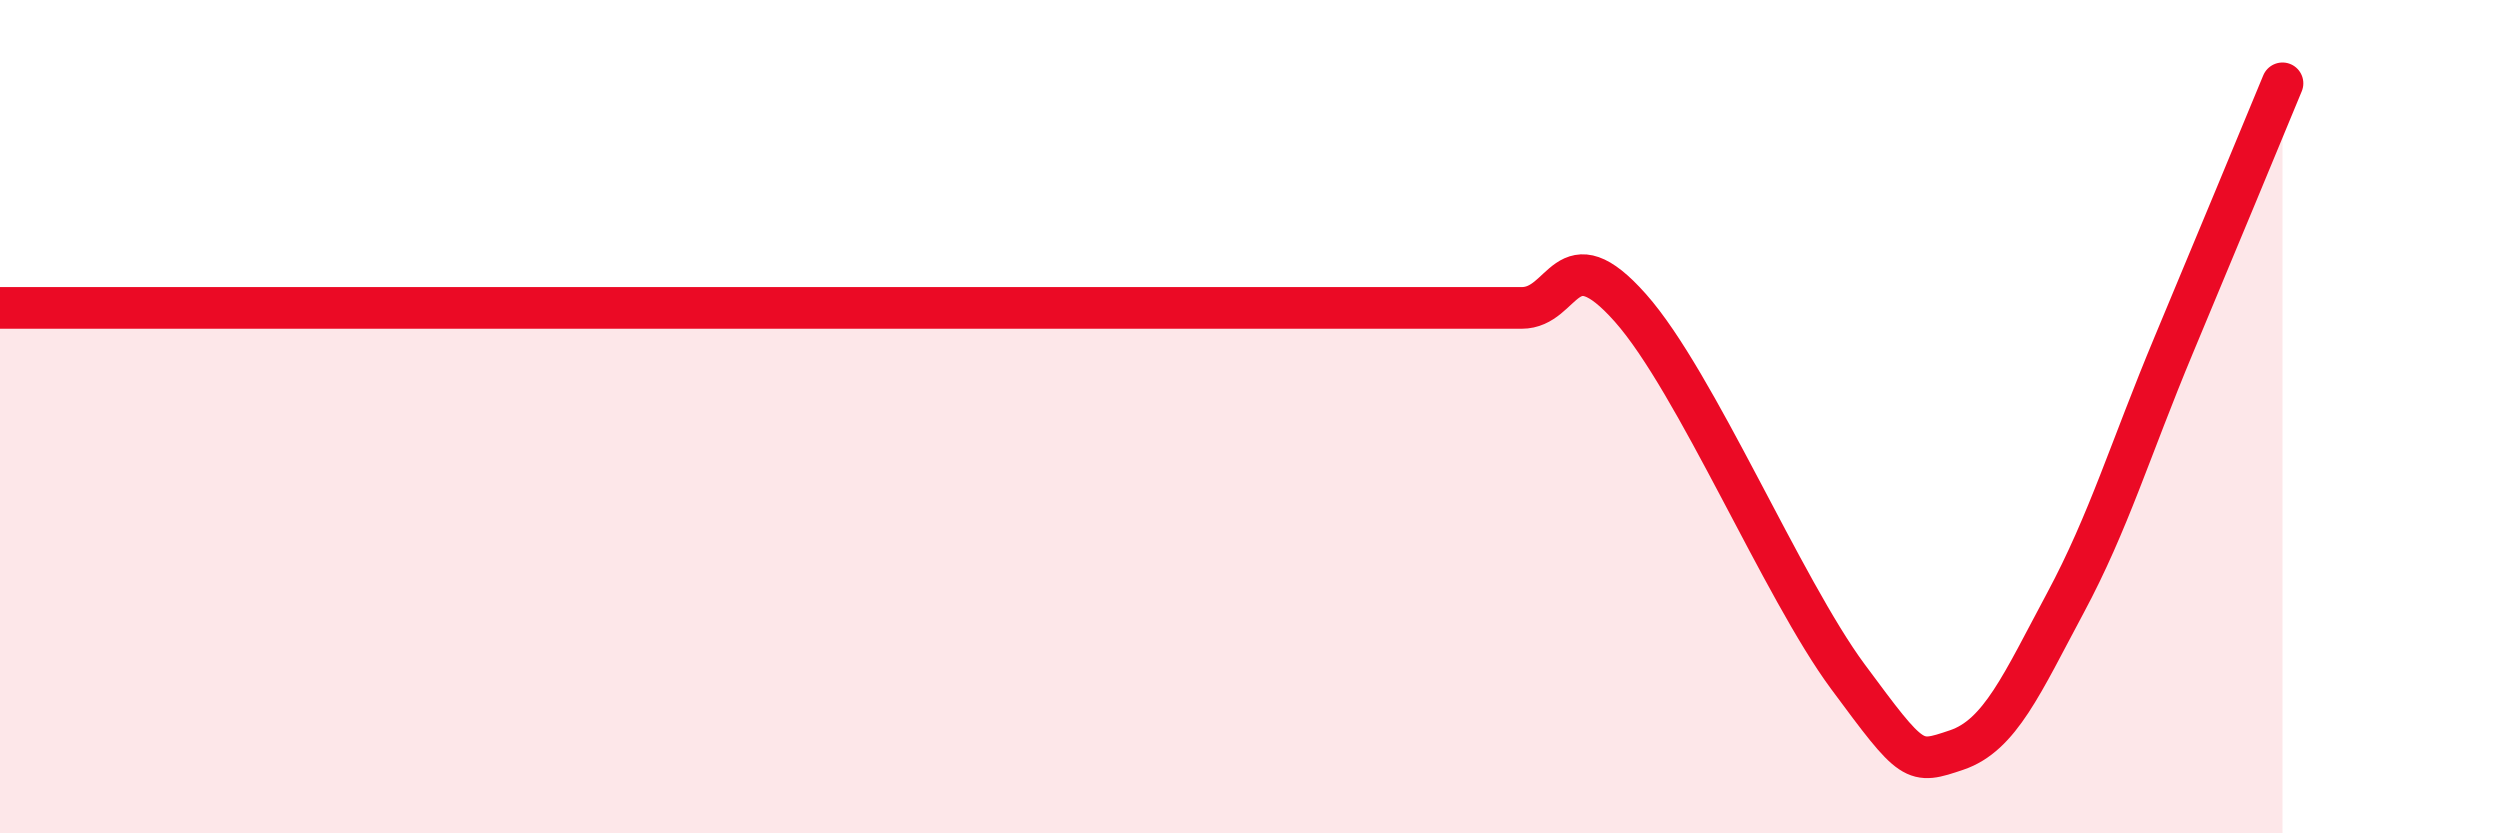 
    <svg width="60" height="20" viewBox="0 0 60 20" xmlns="http://www.w3.org/2000/svg">
      <path
        d="M 0,7.39 C 0.52,7.39 1.57,7.39 2.61,7.39 C 3.65,7.39 4.18,7.39 5.22,7.39 C 6.26,7.39 6.79,7.39 7.83,7.39 C 8.87,7.39 9.39,7.39 10.43,7.39 C 11.47,7.39 12,7.39 13.04,7.39 C 14.08,7.39 14.61,7.39 15.65,7.39 C 16.69,7.39 17.22,7.39 18.26,7.39 C 19.3,7.39 19.83,7.39 20.87,7.39 C 21.91,7.39 22.44,7.39 23.48,7.39 C 24.52,7.39 25.05,7.39 26.09,7.39 C 27.13,7.39 27.66,7.39 28.7,7.39 C 29.74,7.39 30.26,7.39 31.3,7.39 C 32.34,7.39 32.87,7.39 33.91,7.39 C 34.95,7.39 35.48,7.39 36.52,7.39 C 37.56,7.39 37.56,5.62 39.13,7.39 C 40.7,9.16 42.78,14.12 44.35,16.24 C 45.92,18.36 45.92,18.35 46.96,18 C 48,17.65 48.53,16.41 49.57,14.47 C 50.61,12.53 51.13,10.77 52.17,8.28 C 53.21,5.79 54.26,3.26 54.78,2L54.78 20L0 20Z"
        fill="#EB0A25"
        opacity="0.1"
        stroke-linecap="round"
        stroke-linejoin="round"
      />
      <path
        d="M 0,7.39 C 0.52,7.39 1.57,7.39 2.61,7.39 C 3.65,7.39 4.18,7.39 5.22,7.39 C 6.26,7.39 6.79,7.39 7.83,7.39 C 8.87,7.39 9.39,7.39 10.43,7.39 C 11.47,7.39 12,7.39 13.04,7.39 C 14.08,7.39 14.61,7.39 15.65,7.39 C 16.69,7.39 17.22,7.39 18.26,7.39 C 19.3,7.39 19.83,7.39 20.87,7.39 C 21.91,7.39 22.44,7.39 23.48,7.39 C 24.52,7.39 25.05,7.39 26.09,7.39 C 27.13,7.39 27.66,7.39 28.7,7.39 C 29.74,7.39 30.26,7.39 31.3,7.39 C 32.34,7.39 32.87,7.39 33.91,7.39 C 34.95,7.39 35.48,7.39 36.52,7.39 C 37.56,7.39 37.56,5.62 39.13,7.39 C 40.7,9.16 42.78,14.12 44.35,16.24 C 45.92,18.36 45.92,18.35 46.96,18 C 48,17.65 48.53,16.41 49.57,14.47 C 50.61,12.53 51.13,10.77 52.17,8.28 C 53.21,5.79 54.26,3.26 54.78,2"
        stroke="#EB0A25"
        stroke-width="1"
        fill="none"
        stroke-linecap="round"
        stroke-linejoin="round"
      />
    </svg>
  